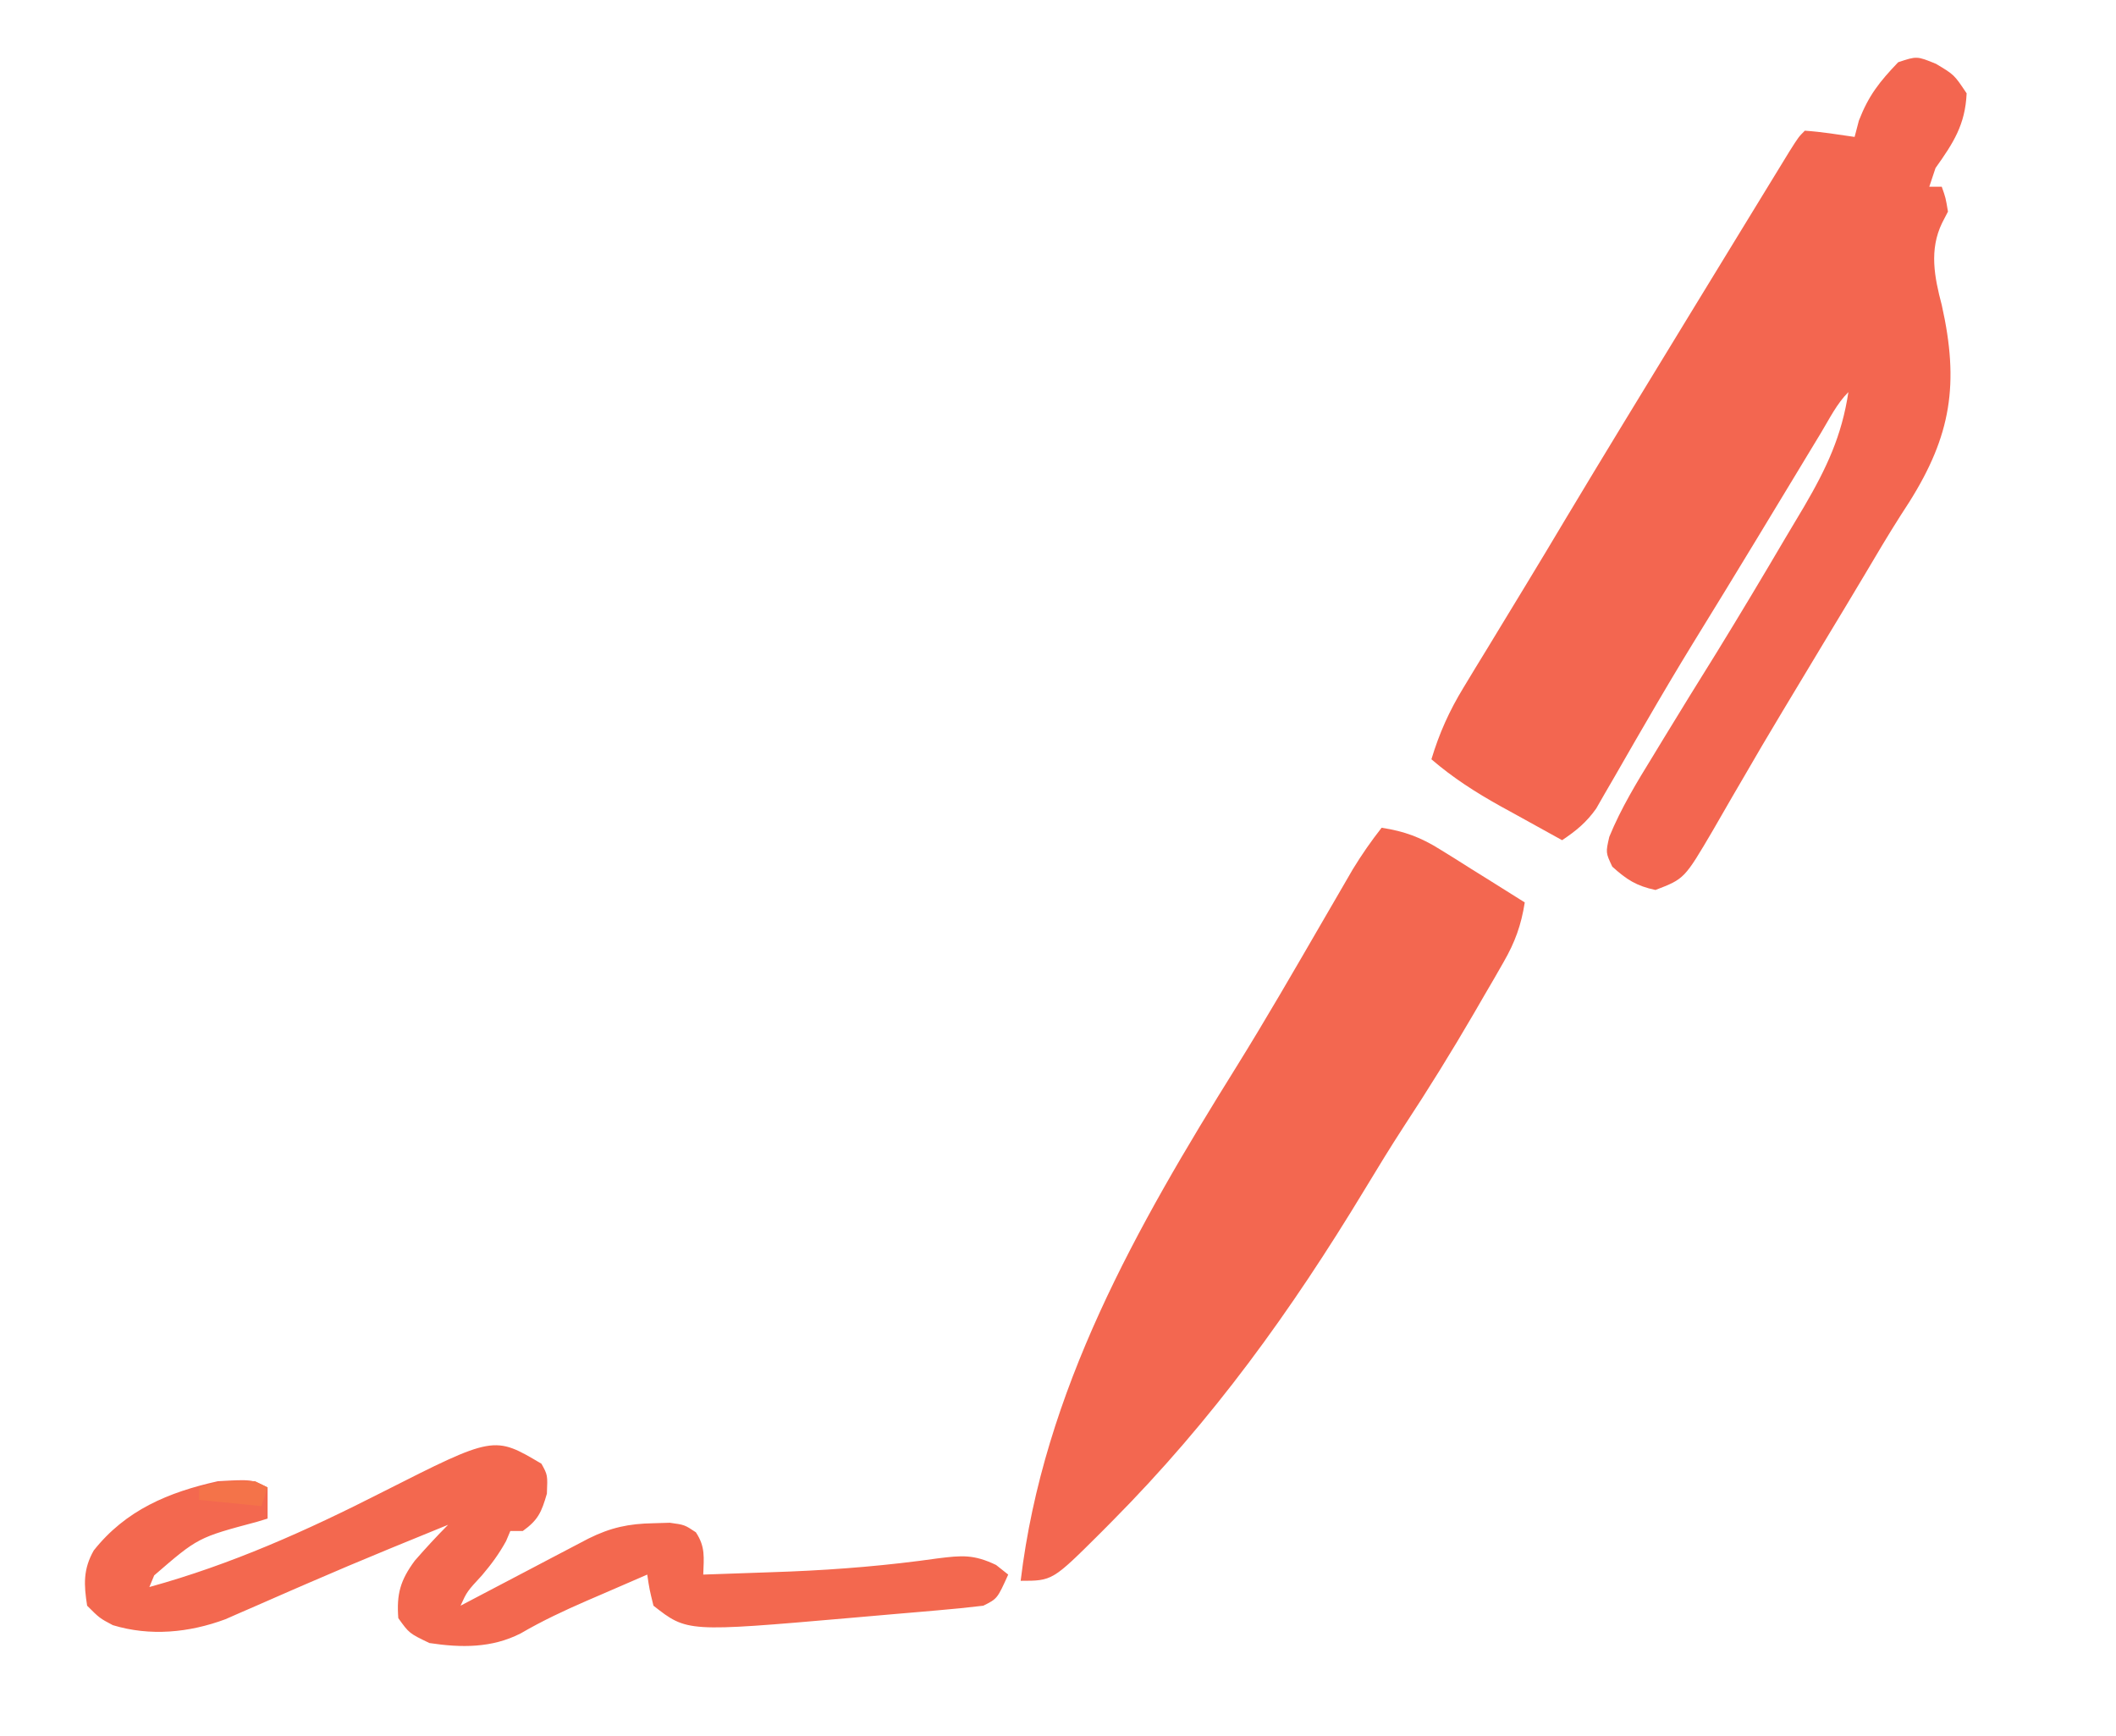 <svg xmlns="http://www.w3.org/2000/svg" width="340" height="279"><path d="M0 0 C2.938 1.75 2.938 1.75 4.938 4.75 C4.714 9.787 2.811 12.709 -0.062 16.75 C-0.557 18.235 -0.557 18.235 -1.062 19.75 C-0.403 19.75 0.258 19.75 0.938 19.75 C1.562 21.5 1.562 21.5 1.938 23.75 C1.473 24.647 1.473 24.647 1 25.562 C-1.099 29.885 -0.245 34.265 0.938 38.75 C3.785 51.402 2.447 59.743 -4.297 70.445 C-4.744 71.137 -5.19 71.828 -5.65 72.54 C-7.686 75.726 -9.602 78.982 -11.53 82.234 C-13.555 85.641 -15.606 89.031 -17.656 92.422 C-19.276 95.103 -20.888 97.787 -22.497 100.473 C-23.203 101.65 -23.911 102.826 -24.62 104.001 C-26.822 107.651 -28.977 111.325 -31.109 115.016 C-31.64 115.924 -32.17 116.832 -32.717 117.768 C-33.759 119.552 -34.792 121.342 -35.814 123.139 C-40.408 130.959 -40.408 130.959 -45.062 132.75 C-48.128 132.093 -49.685 131.091 -52 129 C-53.062 126.75 -53.062 126.75 -52.48 124.207 C-50.579 119.571 -48.057 115.449 -45.438 111.188 C-44.893 110.29 -44.348 109.392 -43.786 108.467 C-40.97 103.835 -38.117 99.226 -35.25 94.625 C-31.509 88.54 -27.839 82.413 -24.222 76.254 C-23.211 74.539 -22.188 72.832 -21.165 71.125 C-17.583 64.992 -15.117 59.793 -14.062 52.75 C-15.937 54.624 -17.128 57.085 -18.492 59.34 C-18.838 59.911 -19.184 60.482 -19.541 61.071 C-20.674 62.942 -21.806 64.815 -22.938 66.688 C-24.502 69.272 -26.067 71.857 -27.633 74.441 C-28.019 75.08 -28.406 75.718 -28.804 76.376 C-32.207 81.995 -35.639 87.596 -39.084 93.189 C-41.606 97.304 -44.061 101.453 -46.48 105.629 C-47.065 106.635 -47.65 107.64 -48.253 108.676 C-49.392 110.64 -50.525 112.609 -51.649 114.582 C-52.166 115.471 -52.683 116.361 -53.215 117.277 C-53.669 118.069 -54.122 118.86 -54.59 119.676 C-56.174 121.907 -57.8 123.235 -60.062 124.75 C-62.628 123.339 -65.19 121.921 -67.75 120.5 C-68.471 120.104 -69.192 119.709 -69.936 119.301 C-73.944 117.068 -77.566 114.757 -81.062 111.75 C-79.786 107.528 -78.194 103.986 -75.902 100.223 C-75.278 99.191 -74.654 98.16 -74.011 97.097 C-73.348 96.013 -72.684 94.929 -72 93.812 C-71.318 92.687 -70.635 91.562 -69.932 90.403 C-68.579 88.173 -67.224 85.944 -65.867 83.716 C-63.726 80.197 -61.61 76.663 -59.5 73.125 C-53.413 62.965 -47.231 52.861 -41.062 42.75 C-40.543 41.898 -40.024 41.047 -39.488 40.169 C-36.759 35.697 -34.027 31.226 -31.291 26.757 C-30.471 25.418 -29.652 24.079 -28.834 22.739 C-27.703 20.888 -26.571 19.037 -25.438 17.188 C-24.806 16.155 -24.174 15.122 -23.523 14.059 C-22.062 11.75 -22.062 11.75 -21.062 10.75 C-18.372 10.926 -15.734 11.368 -13.062 11.75 C-12.836 10.884 -12.609 10.018 -12.375 9.125 C-10.795 5.063 -9.063 2.896 -6.062 -0.25 C-3.062 -1.25 -3.062 -1.25 0 0 Z " fill="#F36650" transform="translate(311.062,10.25)"></path><path d="M0 0 C3.676 0.568 6.279 1.534 9.426 3.504 C10.222 3.997 11.018 4.49 11.838 4.998 C12.655 5.514 13.471 6.031 14.312 6.562 C15.148 7.083 15.984 7.603 16.846 8.139 C18.901 9.419 20.953 10.706 23 12 C22.422 15.66 21.439 18.384 19.594 21.59 C19.102 22.449 18.611 23.307 18.104 24.192 C17.31 25.551 17.31 25.551 16.5 26.938 C15.952 27.884 15.405 28.831 14.841 29.806 C11.251 35.97 7.52 41.999 3.598 47.957 C1.429 51.287 -0.635 54.674 -2.691 58.074 C-14.573 77.709 -27.12 95.12 -43.312 111.438 C-43.912 112.042 -44.511 112.646 -45.128 113.268 C-52.891 121 -52.891 121 -58 121 C-54.326 90.405 -39.384 64.157 -23.353 38.444 C-18.579 30.757 -14.057 22.921 -9.519 15.093 C-8.815 13.879 -8.11 12.665 -7.404 11.452 C-6.478 9.86 -5.554 8.266 -4.631 6.672 C-3.201 4.329 -1.693 2.158 0 0 Z " fill="#F36750" transform="translate(222,133)"></path><path d="M0 0 C1 1.812 1 1.812 0.875 4.812 C0.006 7.793 -0.515 9.024 -3 10.812 C-3.66 10.812 -4.32 10.812 -5 10.812 C-5.227 11.349 -5.454 11.885 -5.688 12.438 C-6.849 14.538 -8.021 16.12 -9.562 17.938 C-11.96 20.535 -11.96 20.535 -13 22.812 C-12.319 22.454 -11.638 22.096 -10.936 21.727 C-7.855 20.107 -4.771 18.491 -1.688 16.875 C-0.08 16.029 -0.08 16.029 1.561 15.166 C3.103 14.359 3.103 14.359 4.676 13.535 C6.098 12.789 6.098 12.789 7.548 12.028 C11.155 10.24 14.014 9.634 18 9.562 C19.299 9.524 19.299 9.524 20.625 9.484 C23 9.812 23 9.812 24.812 11.016 C26.368 13.37 26.086 15.044 26 17.812 C29.584 17.698 33.167 17.571 36.75 17.438 C38.369 17.378 38.369 17.378 40.021 17.317 C47.956 16.989 55.801 16.33 63.665 15.209 C67.542 14.728 69.435 14.543 73.051 16.266 C73.694 16.776 74.337 17.287 75 17.812 C73.25 21.688 73.25 21.688 71 22.812 C68.521 23.109 66.057 23.357 63.57 23.566 C62.452 23.664 62.452 23.664 61.311 23.764 C59.726 23.901 58.14 24.036 56.555 24.17 C54.169 24.371 51.784 24.583 49.398 24.795 C23.409 27.052 23.409 27.052 18 22.812 C17.355 20.199 17.355 20.199 17 17.812 C14.499 18.893 11.999 19.977 9.5 21.062 C8.761 21.381 8.022 21.699 7.261 22.028 C3.618 23.611 0.123 25.247 -3.312 27.25 C-7.969 29.64 -12.907 29.583 -18 28.812 C-21.25 27.25 -21.25 27.25 -23 24.812 C-23.299 20.931 -22.669 18.719 -20.355 15.582 C-18.627 13.593 -16.858 11.68 -15 9.812 C-17.397 10.789 -19.793 11.769 -22.188 12.75 C-22.935 13.056 -23.683 13.363 -24.454 13.678 C-28.864 15.493 -33.255 17.346 -37.629 19.246 C-38.564 19.652 -39.499 20.057 -40.462 20.475 C-42.295 21.272 -44.125 22.073 -45.954 22.879 C-46.799 23.246 -47.645 23.614 -48.516 23.992 C-49.261 24.319 -50.006 24.647 -50.774 24.984 C-56.611 27.157 -62.894 27.758 -68.875 25.938 C-71 24.812 -71 24.812 -73 22.812 C-73.529 19.442 -73.657 16.972 -71.938 13.938 C-66.795 7.453 -59.958 4.581 -52 2.812 C-46.61 2.507 -46.61 2.507 -44 3.812 C-44 5.463 -44 7.112 -44 8.812 C-44.557 8.983 -45.114 9.153 -45.688 9.328 C-55.188 11.861 -55.188 11.861 -62.223 17.941 C-62.479 18.559 -62.736 19.176 -63 19.812 C-49.813 16.177 -37.724 10.754 -25.562 4.562 C-7.619 -4.524 -7.619 -4.524 0 0 Z " fill="#F3684F" transform="translate(87,235.188)"></path><path d="M0 0 C0.66 0.33 1.32 0.66 2 1 C1.67 1.99 1.34 2.98 1 4 C-2.3 3.67 -5.6 3.34 -9 3 C-9 2.34 -9 1.68 -9 1 C-5.774 -0.075 -3.378 -0.144 0 0 Z " fill="#F47349" transform="translate(41,238)"></path></svg>